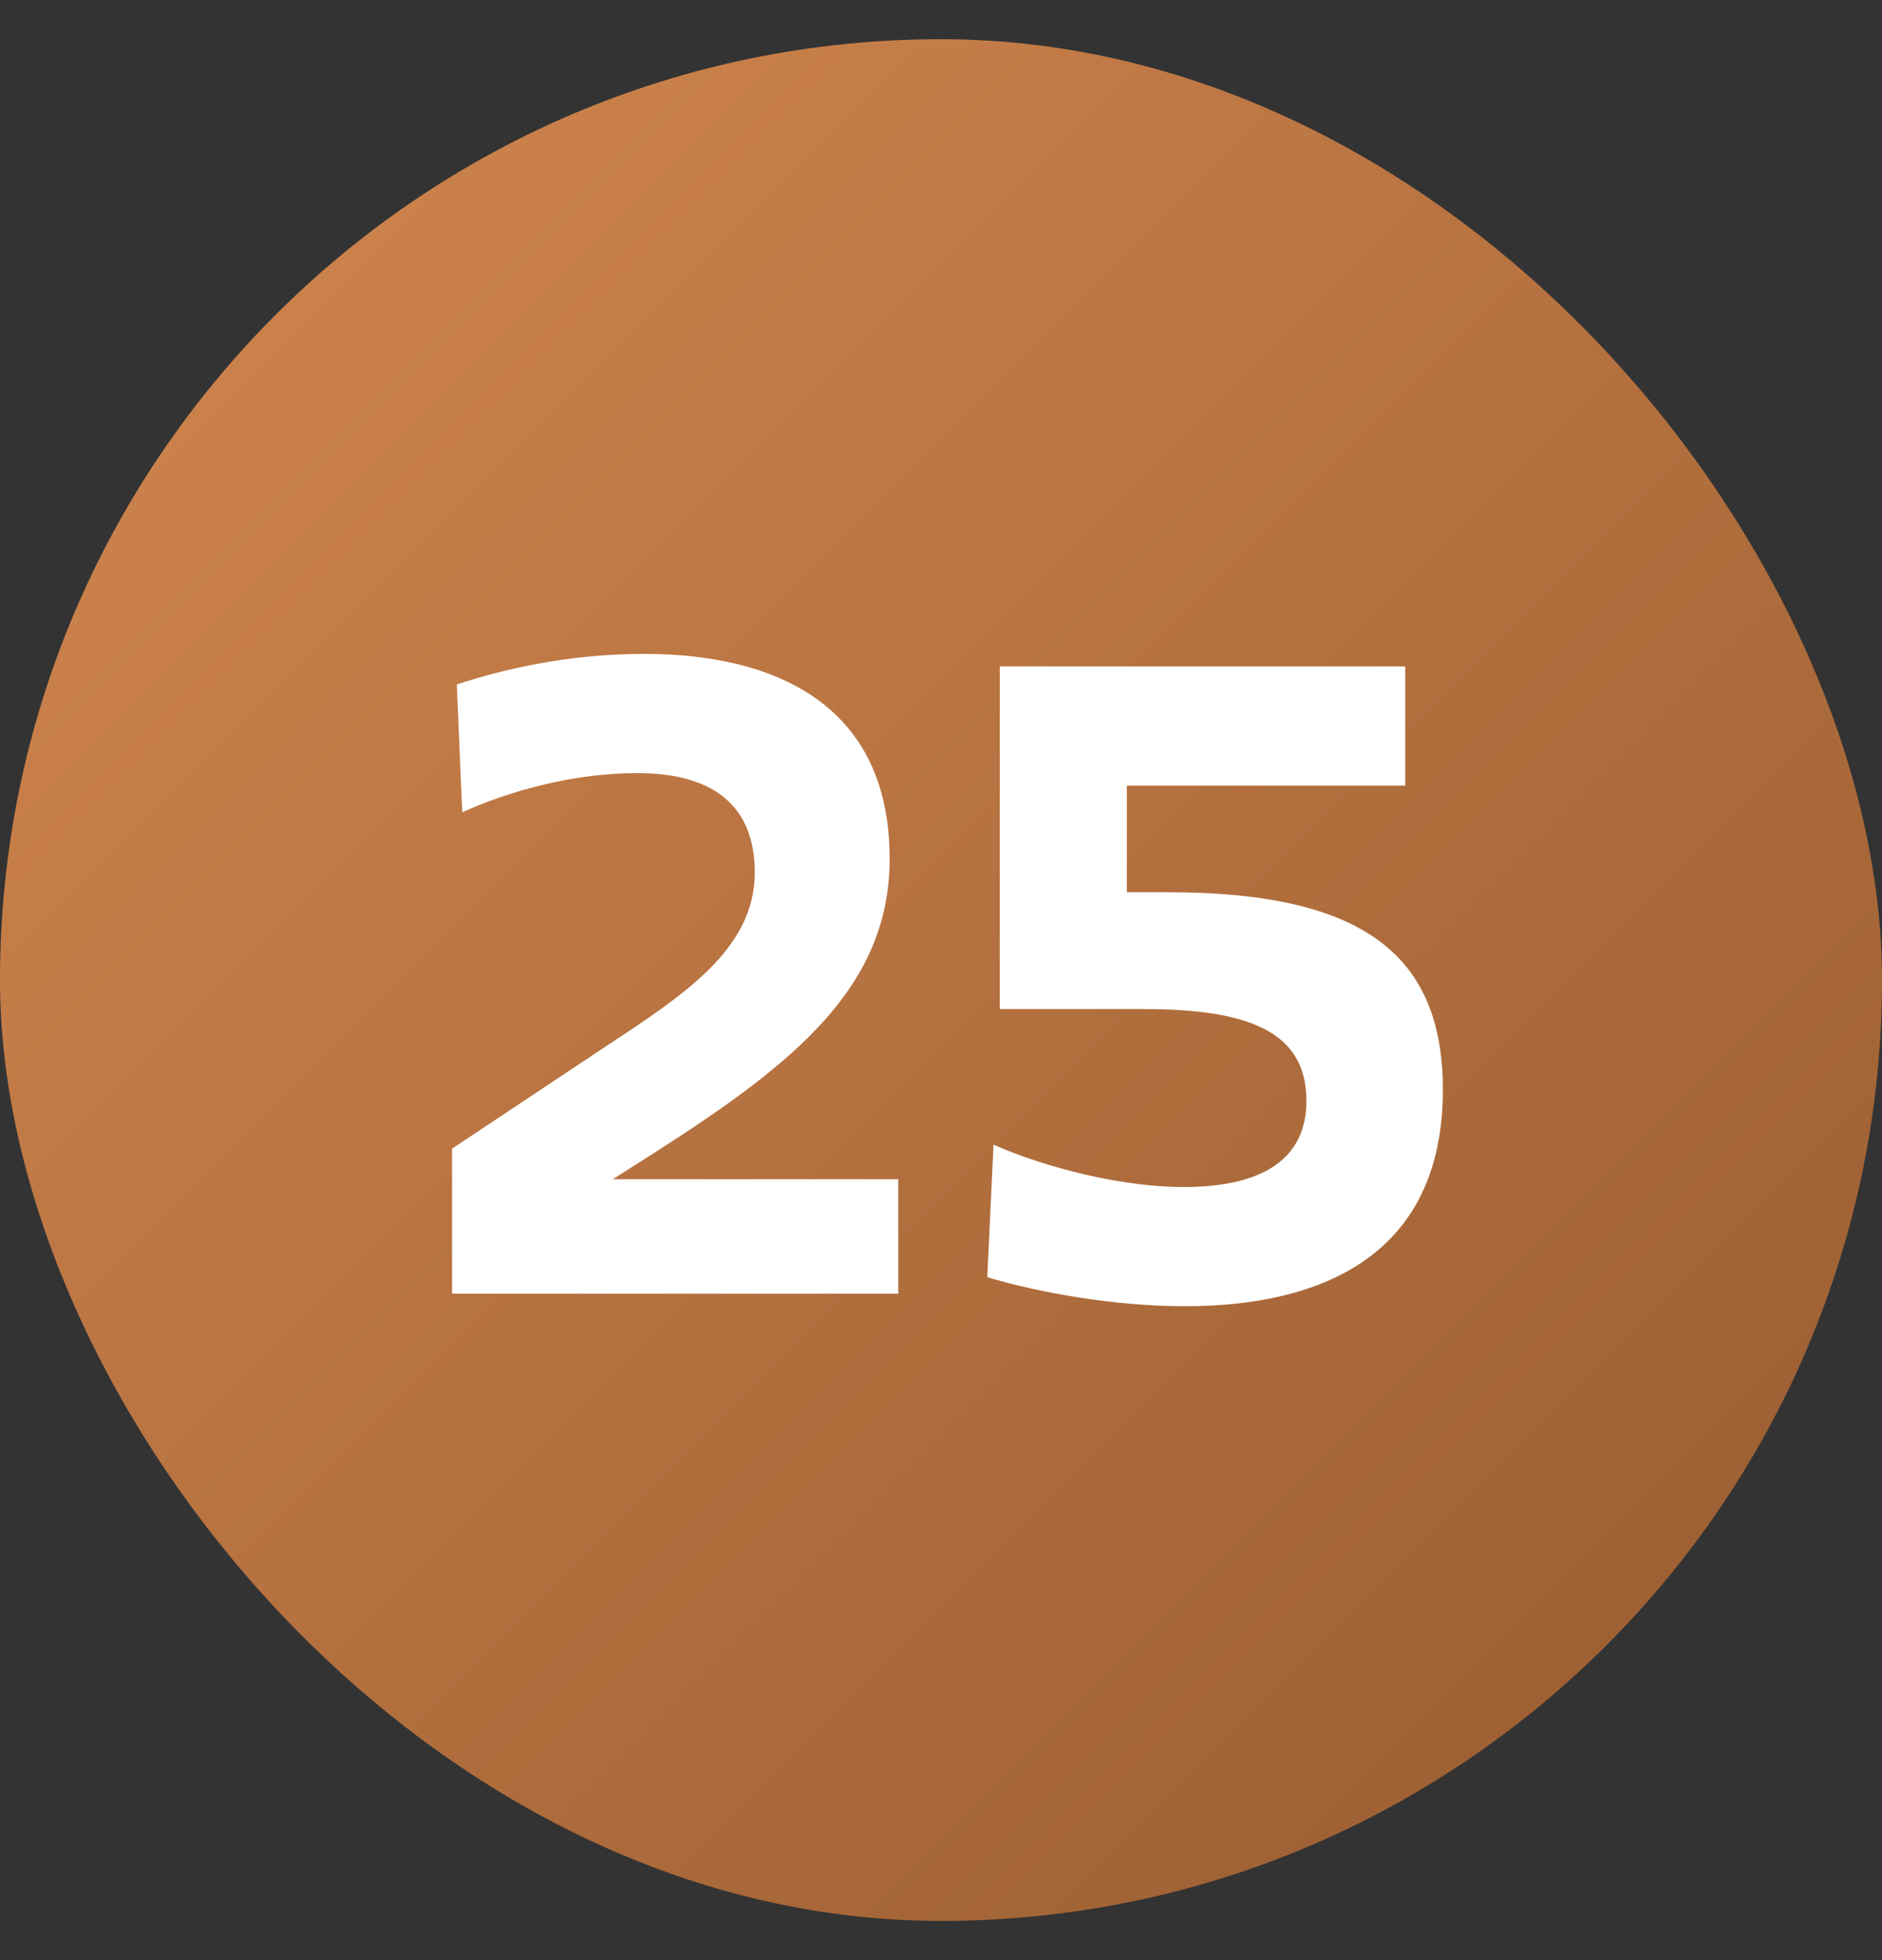 <svg width="24" height="25" viewBox="0 0 24 25" fill="none" xmlns="http://www.w3.org/2000/svg">
<rect x="0" y="0" width="24" height="25" fill="#333333" stroke="none"/>
<rect y="0.5" width="24" height="24" rx="12" fill="url(#paint0_linear_663_34519)"/>
<path d="M5.765 16.5V14.65L7.705 13.36C8.705 12.7 9.625 12.11 9.625 11.13C9.625 10.3 9.125 9.86 8.125 9.86C7.295 9.86 6.465 10.1 5.895 10.36L5.825 8.73C6.405 8.54 7.225 8.34 8.215 8.34C9.875 8.34 11.345 8.98 11.345 10.95C11.345 12.58 10.145 13.55 8.365 14.69L7.815 15.04H11.455V16.5H5.765ZM15.11 16.66C14.22 16.66 13.26 16.49 12.59 16.29L12.67 14.6C13.4 14.92 14.36 15.14 15.09 15.14C16.09 15.14 16.66 14.79 16.66 14.04C16.66 13.15 15.91 12.87 14.58 12.87H12.75V8.5H17.92V10.02H14.37V11.38H14.9C17.42 11.38 18.4 12.21 18.4 13.9C18.4 16 16.87 16.66 15.11 16.66Z" fill="white"/>
<defs>
<linearGradient id="paint0_linear_663_34519" x1="3.12924e-07" y1="1" x2="24" y2="25" gradientUnits="userSpaceOnUse">
<stop stop-color="#D3874F"/>
<stop offset="1" stop-color="#955A2F"/>
</linearGradient>
</defs>
</svg>
